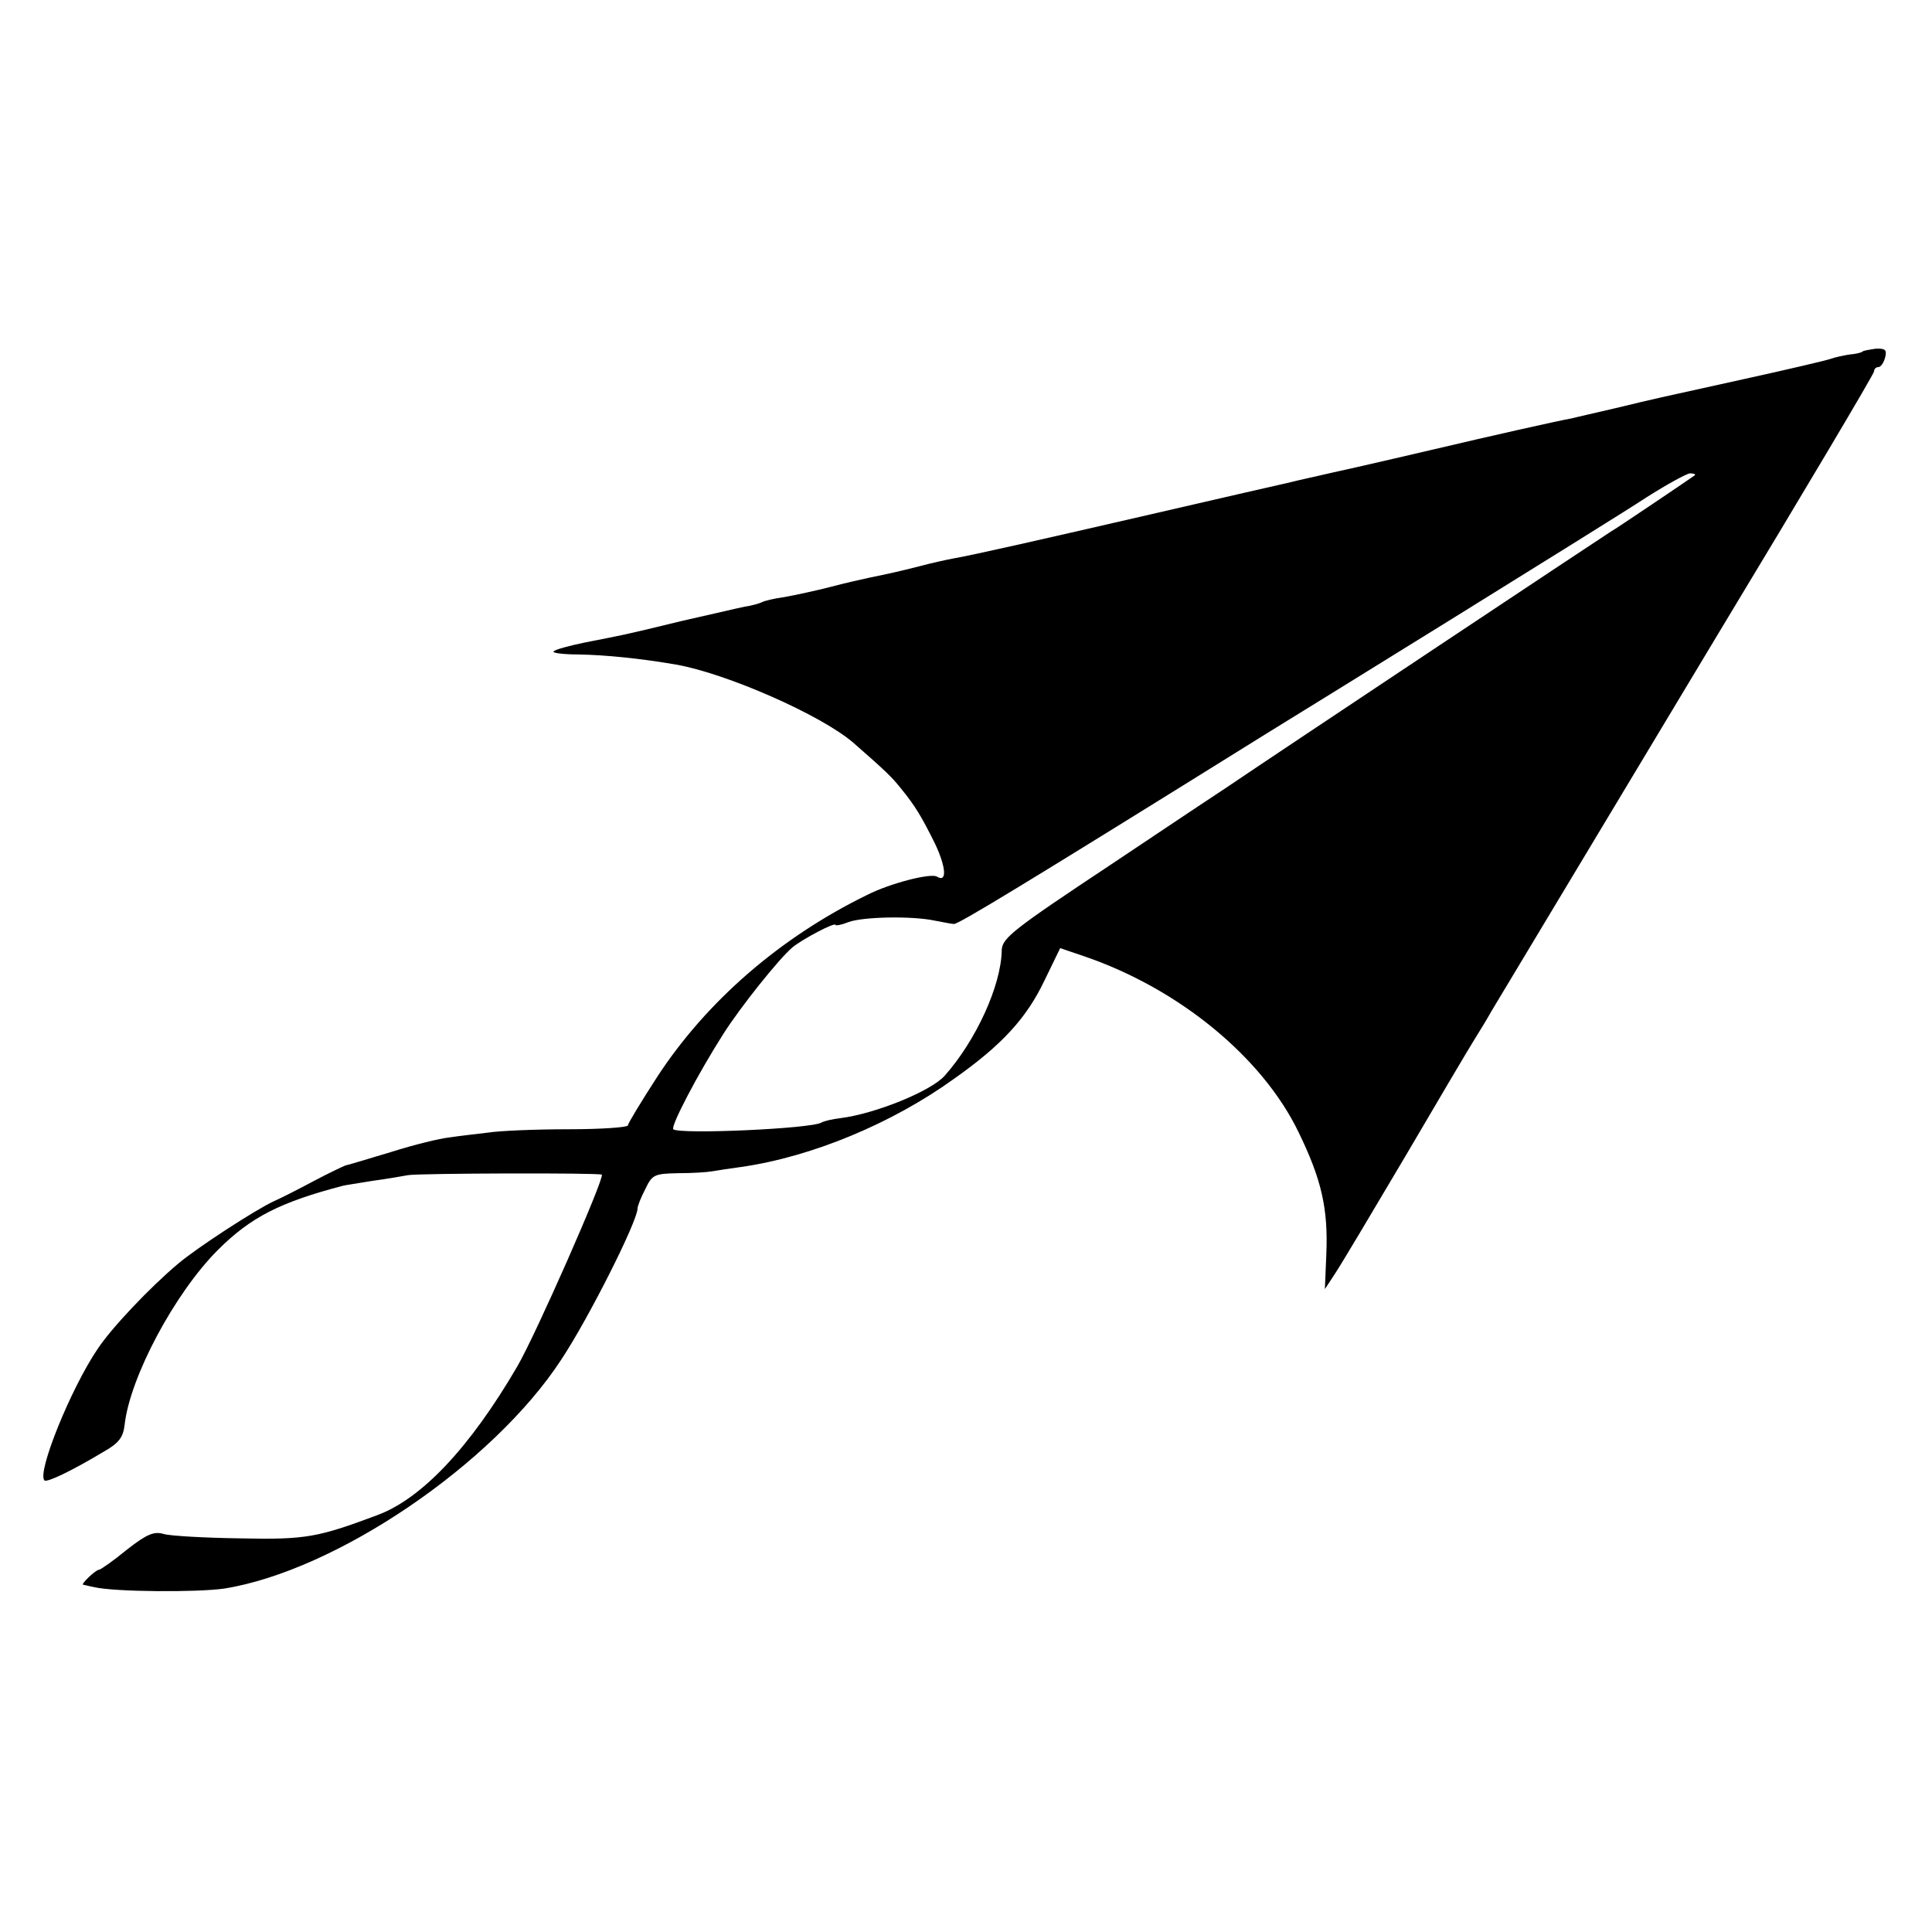 <?xml version="1.0" standalone="no"?>
<!DOCTYPE svg PUBLIC "-//W3C//DTD SVG 20010904//EN"
 "http://www.w3.org/TR/2001/REC-SVG-20010904/DTD/svg10.dtd">
<svg version="1.0" xmlns="http://www.w3.org/2000/svg"
 width="400pt" height="400pt" viewBox="0 0 400 400"
 preserveAspectRatio="xMidYMid meet">
<g transform="translate(0,400) scale(0.1,-0.1)"
fill="#000000" stroke="none">
<path d="M3856 3272 c-2 -2 -14 -5 -27 -6 -13 -2 -31 -6 -39 -9 -8 -3 -89 -22
-180 -42 -190 -42 -174 -38 -265 -60 -38 -9 -79 -18 -90 -21 -29 -5 -175 -38
-285 -64 -52 -12 -124 -29 -160 -37 -36 -8 -72 -16 -80 -18 -8 -2 -37 -8 -65
-15 -27 -6 -149 -34 -270 -62 -243 -56 -375 -86 -420 -94 -16 -3 -48 -10 -70
-16 -43 -11 -66 -16 -105 -24 -14 -3 -50 -11 -80 -19 -31 -8 -73 -17 -95 -21
-22 -3 -43 -8 -48 -11 -4 -2 -20 -7 -35 -9 -15 -3 -74 -17 -132 -30 -123 -30
-117 -28 -198 -44 -34 -7 -64 -15 -66 -19 -2 -3 21 -6 52 -6 55 -1 127 -8 202
-21 103 -18 300 -104 367 -162 65 -57 79 -70 98 -94 31 -38 43 -59 71 -115 23
-49 25 -81 4 -68 -13 8 -98 -14 -145 -38 -180 -88 -332 -220 -434 -376 -33
-51 -61 -97 -61 -101 0 -4 -55 -8 -122 -8 -68 0 -143 -3 -168 -7 -25 -3 -61
-7 -80 -10 -19 -2 -73 -15 -120 -30 -47 -14 -89 -27 -95 -28 -5 -2 -35 -16
-65 -32 -30 -16 -67 -35 -83 -42 -37 -17 -159 -96 -199 -130 -57 -48 -137
-132 -166 -176 -55 -81 -126 -256 -110 -272 5 -5 57 20 122 59 32 18 41 30 44
56 11 99 104 273 193 362 68 68 129 99 259 133 3 1 30 5 60 10 30 4 64 10 75
12 24 4 397 5 401 1 6 -7 -137 -332 -175 -397 -98 -168 -198 -274 -290 -308
-123 -46 -148 -51 -284 -48 -73 1 -144 5 -158 9 -20 6 -35 0 -77 -33 -28 -23
-54 -41 -57 -41 -7 0 -38 -30 -33 -31 2 0 12 -3 23 -5 42 -10 213 -11 269 -3
232 37 557 258 698 474 57 86 158 287 158 313 0 5 7 23 16 40 14 30 19 32 67
33 29 0 61 2 72 4 11 2 38 6 60 9 146 21 312 90 441 183 99 70 149 125 186
202 l33 68 50 -17 c196 -67 369 -209 444 -365 47 -97 61 -157 57 -252 l-3 -72
21 32 c12 18 77 127 145 242 68 116 133 226 145 245 12 19 27 44 33 55 29 48
172 286 471 784 177 293 322 537 322 542 0 5 4 9 9 9 5 0 11 9 14 20 4 16 0
19 -20 18 -13 -2 -26 -4 -27 -6z m-347 -256 c-5 -4 -171 -116 -173 -116 -1 0
-690 -458 -796 -530 -8 -5 -116 -77 -240 -160 -202 -134 -225 -152 -226 -177
-1 -74 -54 -188 -118 -260 -28 -32 -144 -79 -216 -88 -17 -2 -34 -6 -39 -9
-20 -13 -295 -25 -307 -14 -6 6 51 115 104 198 35 55 114 154 142 178 20 17
90 54 90 47 0 -2 12 0 27 6 30 11 131 13 178 3 17 -3 35 -7 40 -7 10 0 136 76
650 396 28 17 199 123 380 235 182 113 364 226 405 253 41 26 81 48 89 49 8 0
12 -2 10 -4z"/>
</g>
</svg>
